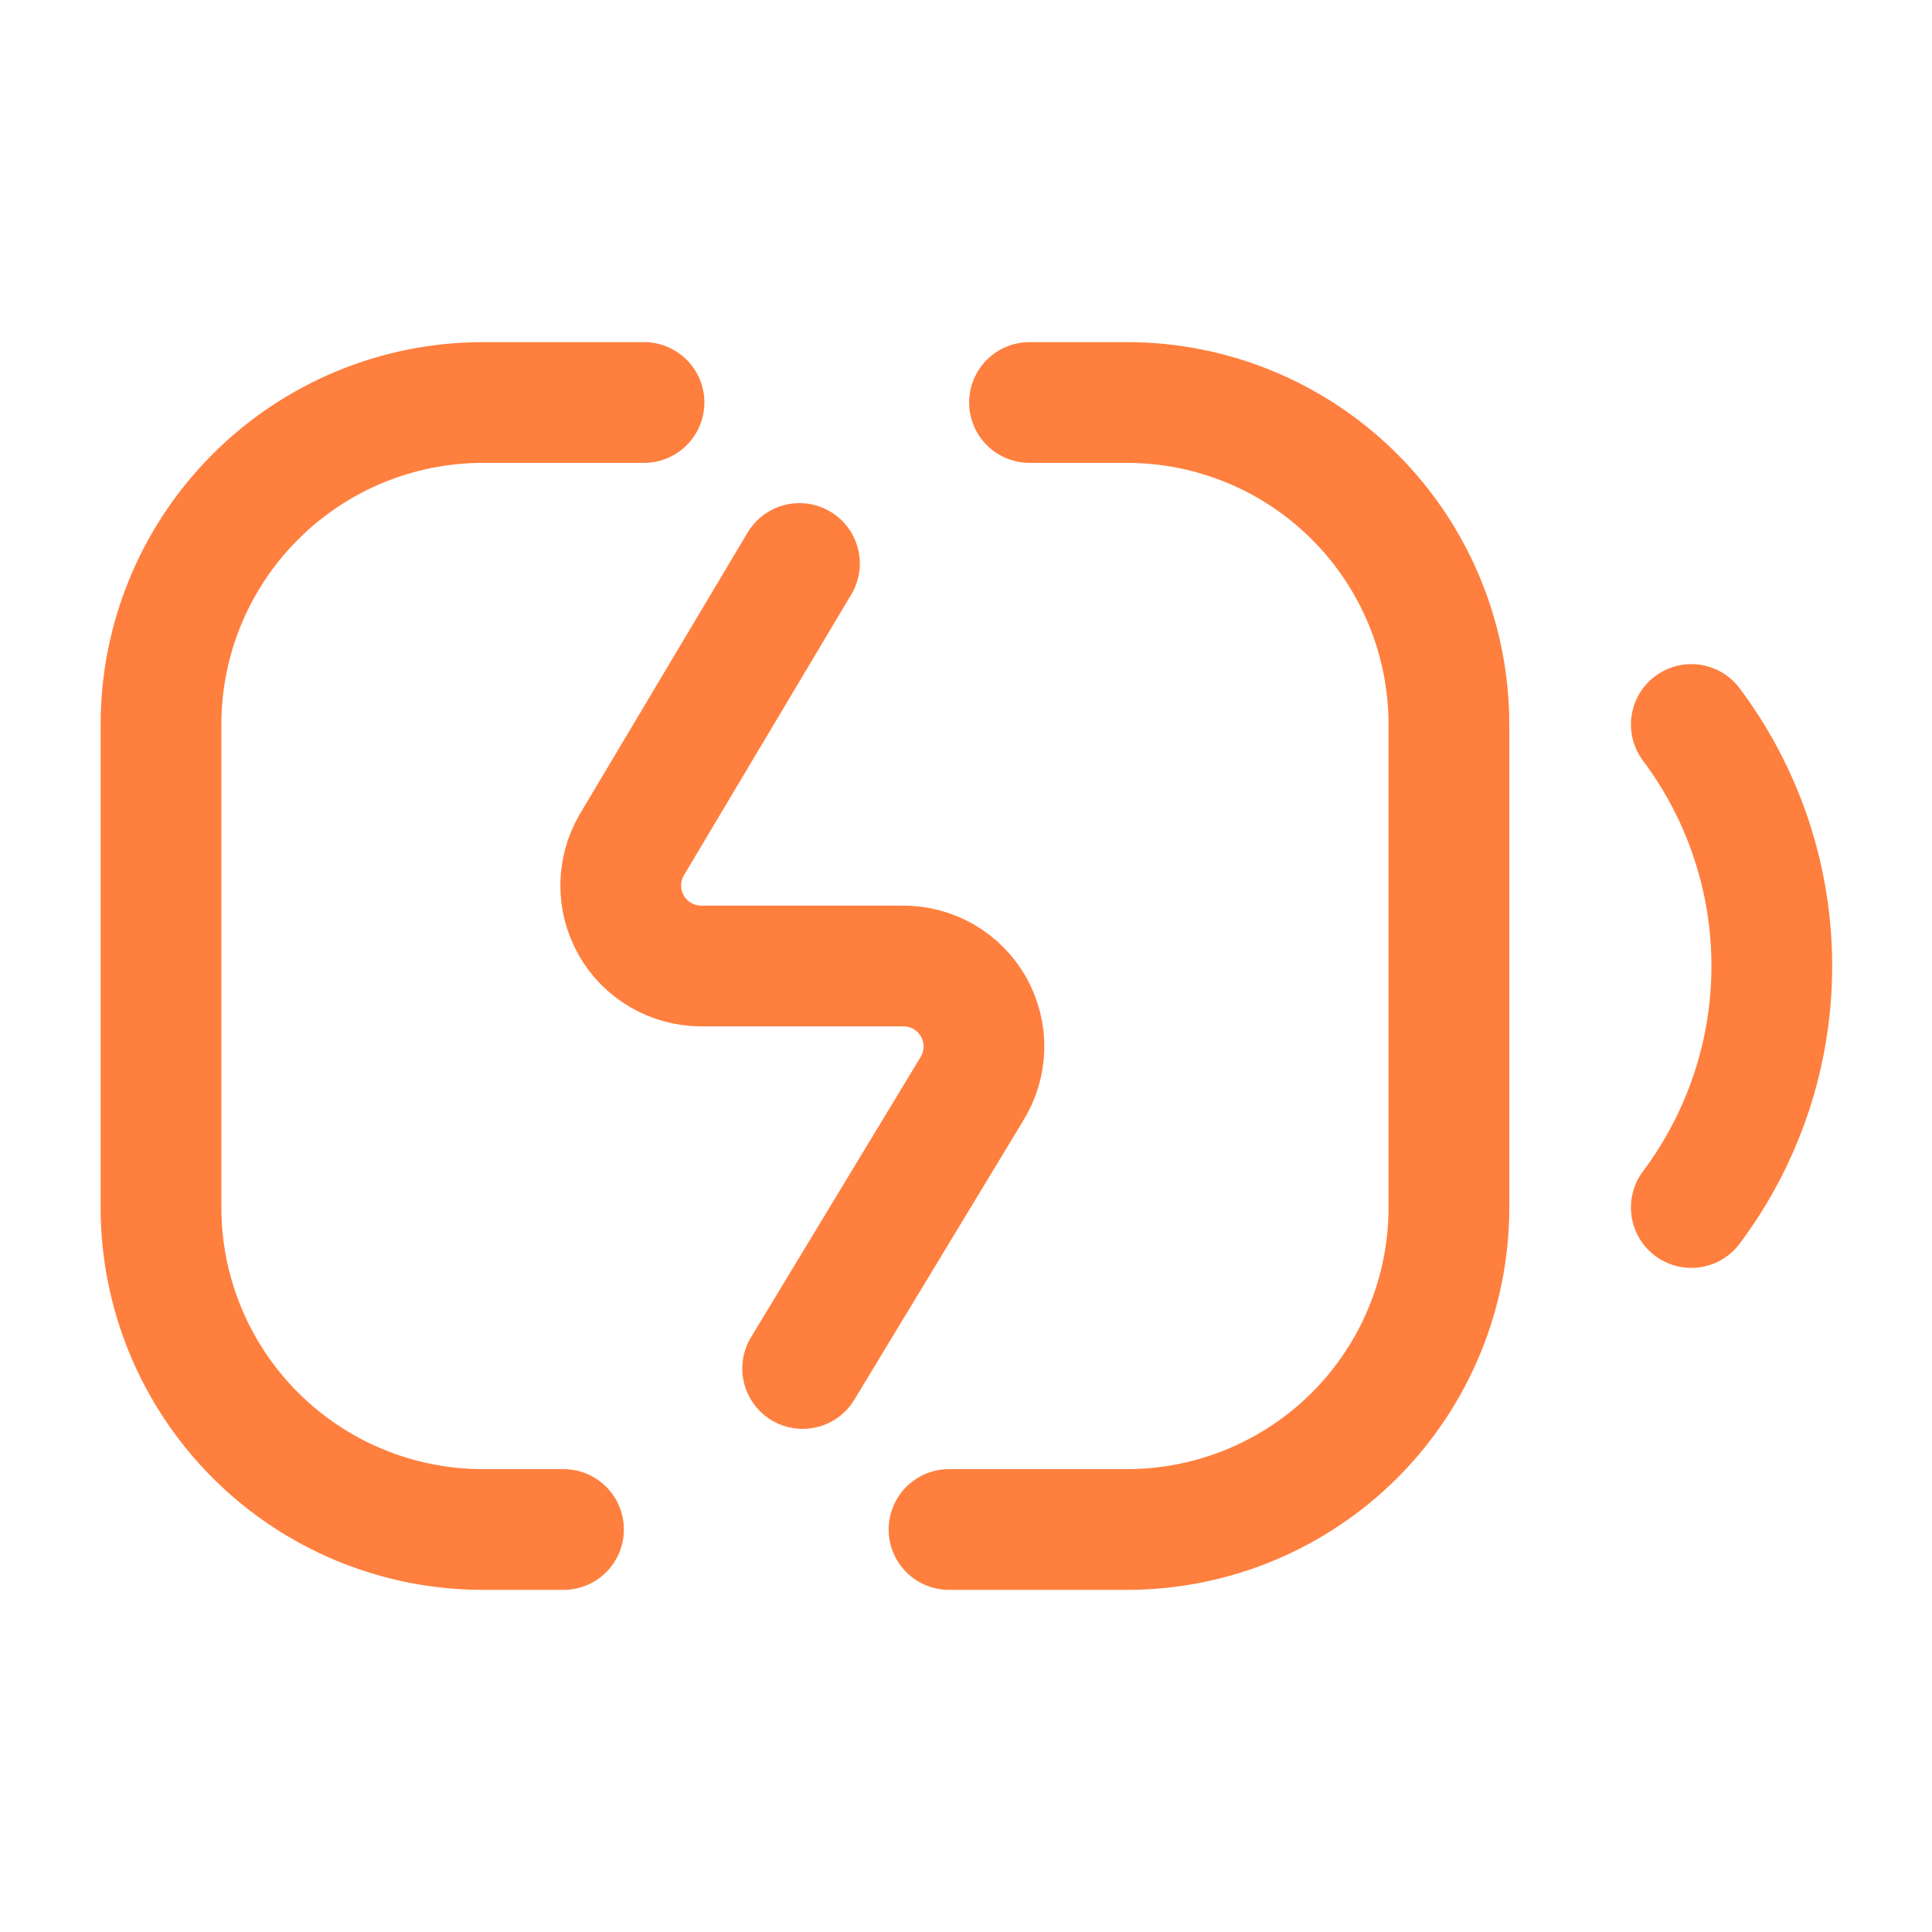 <svg xmlns="http://www.w3.org/2000/svg" width="800px" height="800px" viewBox="0 0 24 24" fill="none"><g id="SVGRepo_bgCarrier" stroke-width="0"></g><g id="SVGRepo_tracerCarrier" stroke-linecap="round" stroke-linejoin="round"></g><g id="SVGRepo_iconCarrier"><path d="M21.01 9C21.659 9.865 22.01 10.918 22.01 12C22.01 13.082 21.659 14.134 21.01 15" stroke="#FF7F3E" stroke-width="1.5" stroke-linecap="round" stroke-linejoin="round"></path><path d="M11.789 19H13.999C15.06 19 16.077 18.579 16.828 17.829C17.578 17.078 17.999 16.061 17.999 15V9C17.999 7.939 17.578 6.922 16.828 6.172C16.077 5.421 15.06 5 13.999 5H12.789" stroke="#FF7F3E" stroke-width="1.5" stroke-linecap="round" stroke-linejoin="round"></path><path d="M8 5H6C4.939 5 3.922 5.421 3.172 6.172C2.421 6.922 2 7.939 2 9V15C2 16.061 2.421 17.078 3.172 17.829C3.922 18.579 4.939 19 6 19H7" stroke="#FF7F3E" stroke-width="1.5" stroke-linecap="round" stroke-linejoin="round"></path><path d="M9.931 7L7.851 10.49C7.761 10.642 7.713 10.815 7.711 10.992C7.709 11.168 7.755 11.342 7.842 11.495C7.929 11.649 8.056 11.776 8.208 11.864C8.361 11.953 8.534 12 8.711 12H11.211C11.39 11.998 11.567 12.044 11.723 12.134C11.878 12.223 12.007 12.354 12.095 12.51C12.182 12.666 12.227 12.844 12.223 13.023C12.218 13.203 12.166 13.378 12.071 13.53L9.971 17" stroke="#FF7F3E" stroke-width="1.5" stroke-linecap="round" stroke-linejoin="round"></path></g></svg>